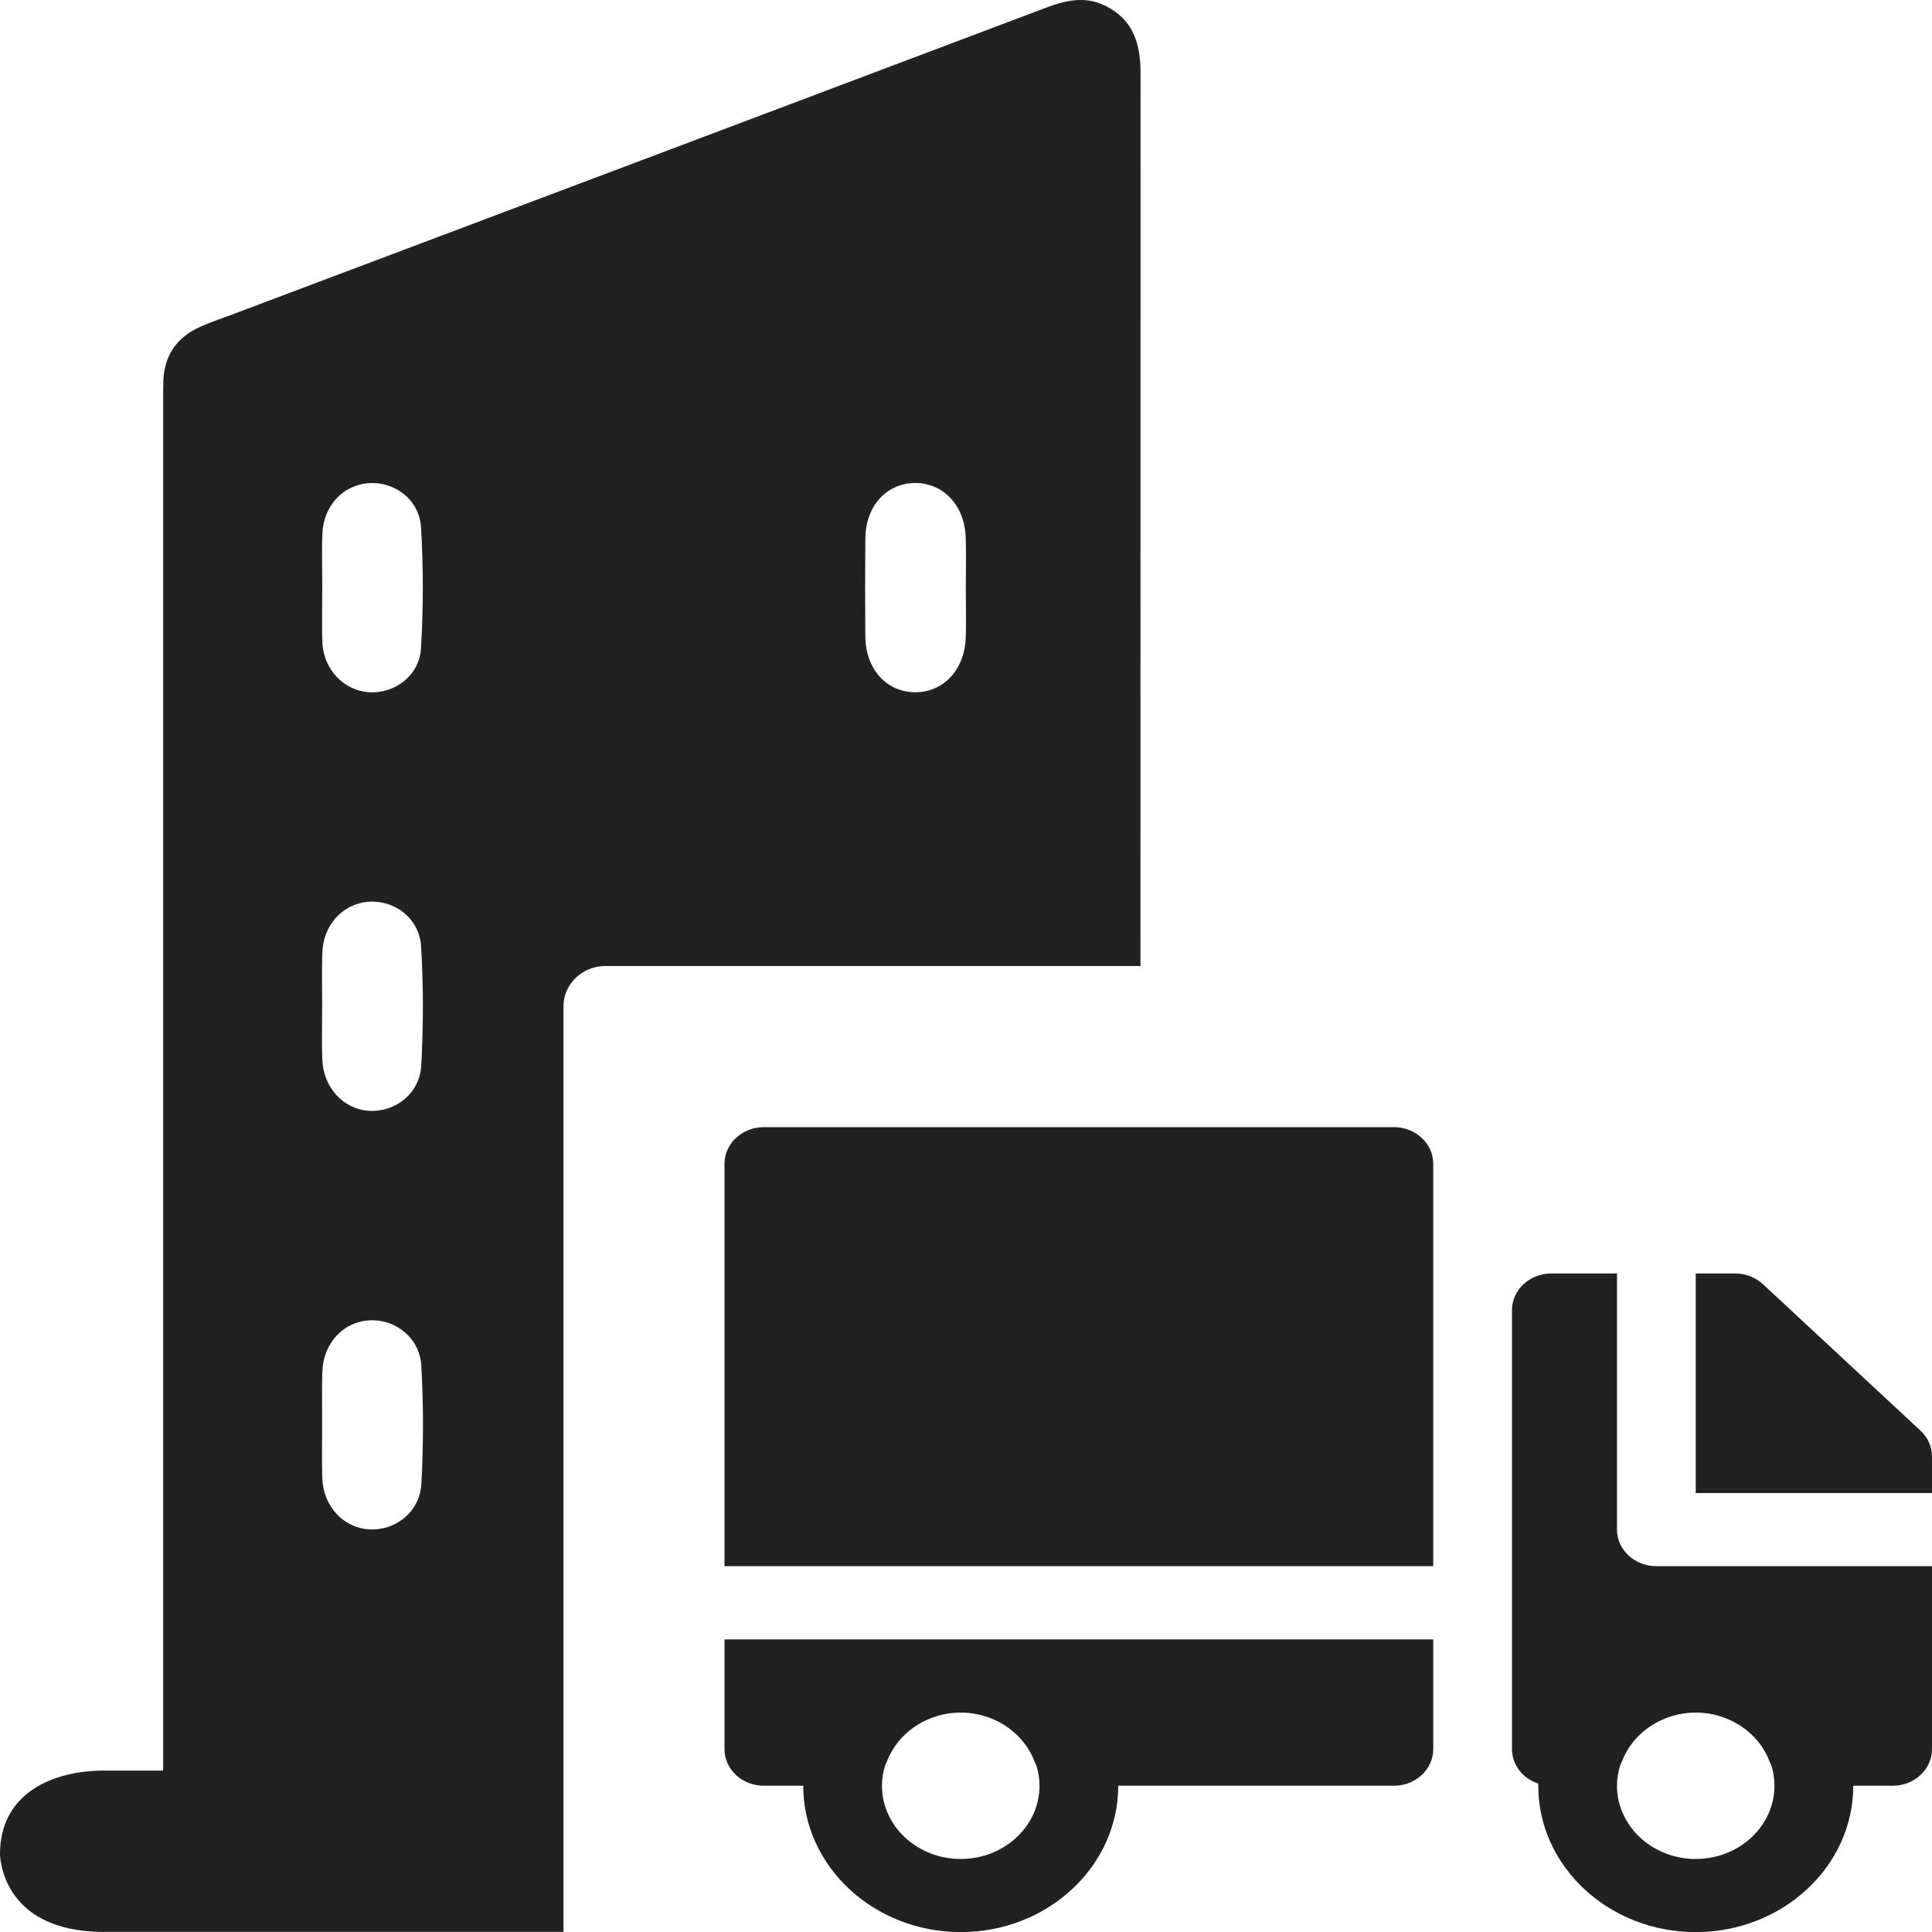 <svg width="20" height="20" viewBox="0 0 20 20" fill="none" xmlns="http://www.w3.org/2000/svg">
<path fill-rule="evenodd" clip-rule="evenodd" d="M11.807 0.76C11.806 3.77 11.806 6.48 11.806 10H6.268C6.028 10 5.833 10.187 5.833 10.417V19.999H1.073C0 19.998 0 19.193 0 19.193C0 18.56 0.55 18.329 1.077 18.329H1.689V4.174L1.689 4.127C1.689 4.065 1.689 4.002 1.691 3.94C1.702 3.672 1.836 3.485 2.082 3.379C2.179 3.337 2.278 3.301 2.378 3.265C2.42 3.249 2.462 3.234 2.504 3.218L3.95 2.673C6.245 1.809 8.539 0.944 10.833 0.078C11.037 0.001 11.236 -0.042 11.443 0.06C11.737 0.206 11.807 0.459 11.807 0.76ZM9.471 5C9.175 5.003 8.961 5.239 8.958 5.575C8.955 5.914 8.955 6.252 8.958 6.591C8.961 6.925 9.176 7.164 9.471 7.166C9.766 7.169 9.988 6.932 9.997 6.599C10.001 6.483 10 6.366 9.999 6.249C9.998 6.197 9.998 6.144 9.998 6.092C9.998 6.038 9.998 5.983 9.999 5.929C10 5.808 10.001 5.688 9.997 5.567C9.988 5.234 9.766 4.998 9.471 5ZM3.812 5.002C3.547 5.022 3.346 5.242 3.337 5.529C3.332 5.651 3.334 5.773 3.335 5.895C3.336 5.953 3.336 6.012 3.336 6.071C3.336 6.13 3.336 6.189 3.335 6.248C3.334 6.381 3.333 6.513 3.337 6.646C3.347 6.928 3.558 7.149 3.82 7.166C4.086 7.183 4.341 6.994 4.358 6.712C4.383 6.297 4.383 5.878 4.359 5.463C4.342 5.172 4.084 4.98 3.812 5.002ZM3.813 9.335C3.549 9.355 3.346 9.575 3.337 9.861C3.333 9.989 3.333 10.117 3.334 10.245C3.335 10.298 3.335 10.35 3.335 10.402C3.335 10.46 3.334 10.518 3.334 10.575C3.333 10.704 3.332 10.832 3.336 10.96C3.344 11.254 3.55 11.481 3.818 11.499C4.09 11.517 4.345 11.321 4.361 11.03C4.383 10.621 4.384 10.207 4.359 9.798C4.342 9.507 4.085 9.314 3.813 9.335ZM3.334 14.576C3.335 14.631 3.335 14.686 3.335 14.74C3.335 14.799 3.335 14.857 3.334 14.915C3.333 15.043 3.333 15.171 3.336 15.298C3.344 15.591 3.554 15.817 3.823 15.832C4.094 15.848 4.346 15.651 4.362 15.36C4.384 14.955 4.384 14.547 4.362 14.143C4.347 13.851 4.097 13.654 3.825 13.668C3.554 13.682 3.346 13.905 3.337 14.199C3.333 14.325 3.334 14.451 3.334 14.576Z" fill="#212121"/>
<path d="M19.881 14.81L18.25 13.294C18.173 13.223 18.069 13.183 17.961 13.183H17.554V15.456H20V15.078C20 14.977 19.957 14.881 19.881 14.81Z" fill="#212121"/>
<path d="M17.147 16.213C16.922 16.213 16.739 16.044 16.739 15.835V13.183H16.06C15.835 13.183 15.652 13.353 15.652 13.562V18.107C15.652 18.272 15.766 18.412 15.924 18.464C15.924 18.472 15.924 18.479 15.924 18.486C15.924 19.322 16.655 20.001 17.554 20.001C18.453 20.001 19.185 19.322 19.185 18.486H19.592C19.817 18.486 20 18.317 20 18.107V16.213H17.147ZM17.554 19.244C17.105 19.244 16.739 18.904 16.739 18.486C16.739 18.413 16.751 18.342 16.772 18.275C16.779 18.261 16.785 18.247 16.791 18.233C16.899 17.951 17.173 17.756 17.487 17.731C17.49 17.731 17.493 17.731 17.496 17.731C17.515 17.729 17.535 17.729 17.554 17.729C17.574 17.729 17.593 17.729 17.613 17.731C17.616 17.731 17.619 17.731 17.622 17.731C17.935 17.756 18.21 17.951 18.318 18.233C18.323 18.247 18.33 18.261 18.337 18.275C18.358 18.342 18.369 18.413 18.369 18.486C18.369 18.904 18.004 19.244 17.554 19.244Z" fill="#212121"/>
<path d="M14.429 11.668H7.908C7.683 11.668 7.5 11.838 7.5 12.047V16.213H14.837V12.047C14.837 11.838 14.654 11.668 14.429 11.668Z" fill="#212121"/>
<path d="M7.5 16.971V18.107C7.5 18.317 7.682 18.486 7.908 18.486H8.315C8.315 19.322 9.047 20.001 9.946 20.001C10.845 20.001 11.576 19.322 11.576 18.486H14.429C14.654 18.486 14.837 18.317 14.837 18.107V16.971H7.5ZM9.946 19.244C9.496 19.244 9.13 18.904 9.13 18.486C9.13 18.413 9.142 18.342 9.163 18.275C9.17 18.261 9.177 18.247 9.182 18.233C9.29 17.951 9.565 17.756 9.878 17.731C9.881 17.731 9.884 17.731 9.887 17.731C9.906 17.729 9.926 17.729 9.946 17.729C9.965 17.729 9.985 17.729 10.004 17.731C10.007 17.731 10.01 17.731 10.013 17.731C10.326 17.756 10.601 17.951 10.709 18.233C10.714 18.247 10.721 18.261 10.728 18.275C10.749 18.342 10.761 18.413 10.761 18.486C10.761 18.904 10.395 19.244 9.946 19.244Z" fill="#212121"/>
</svg>
